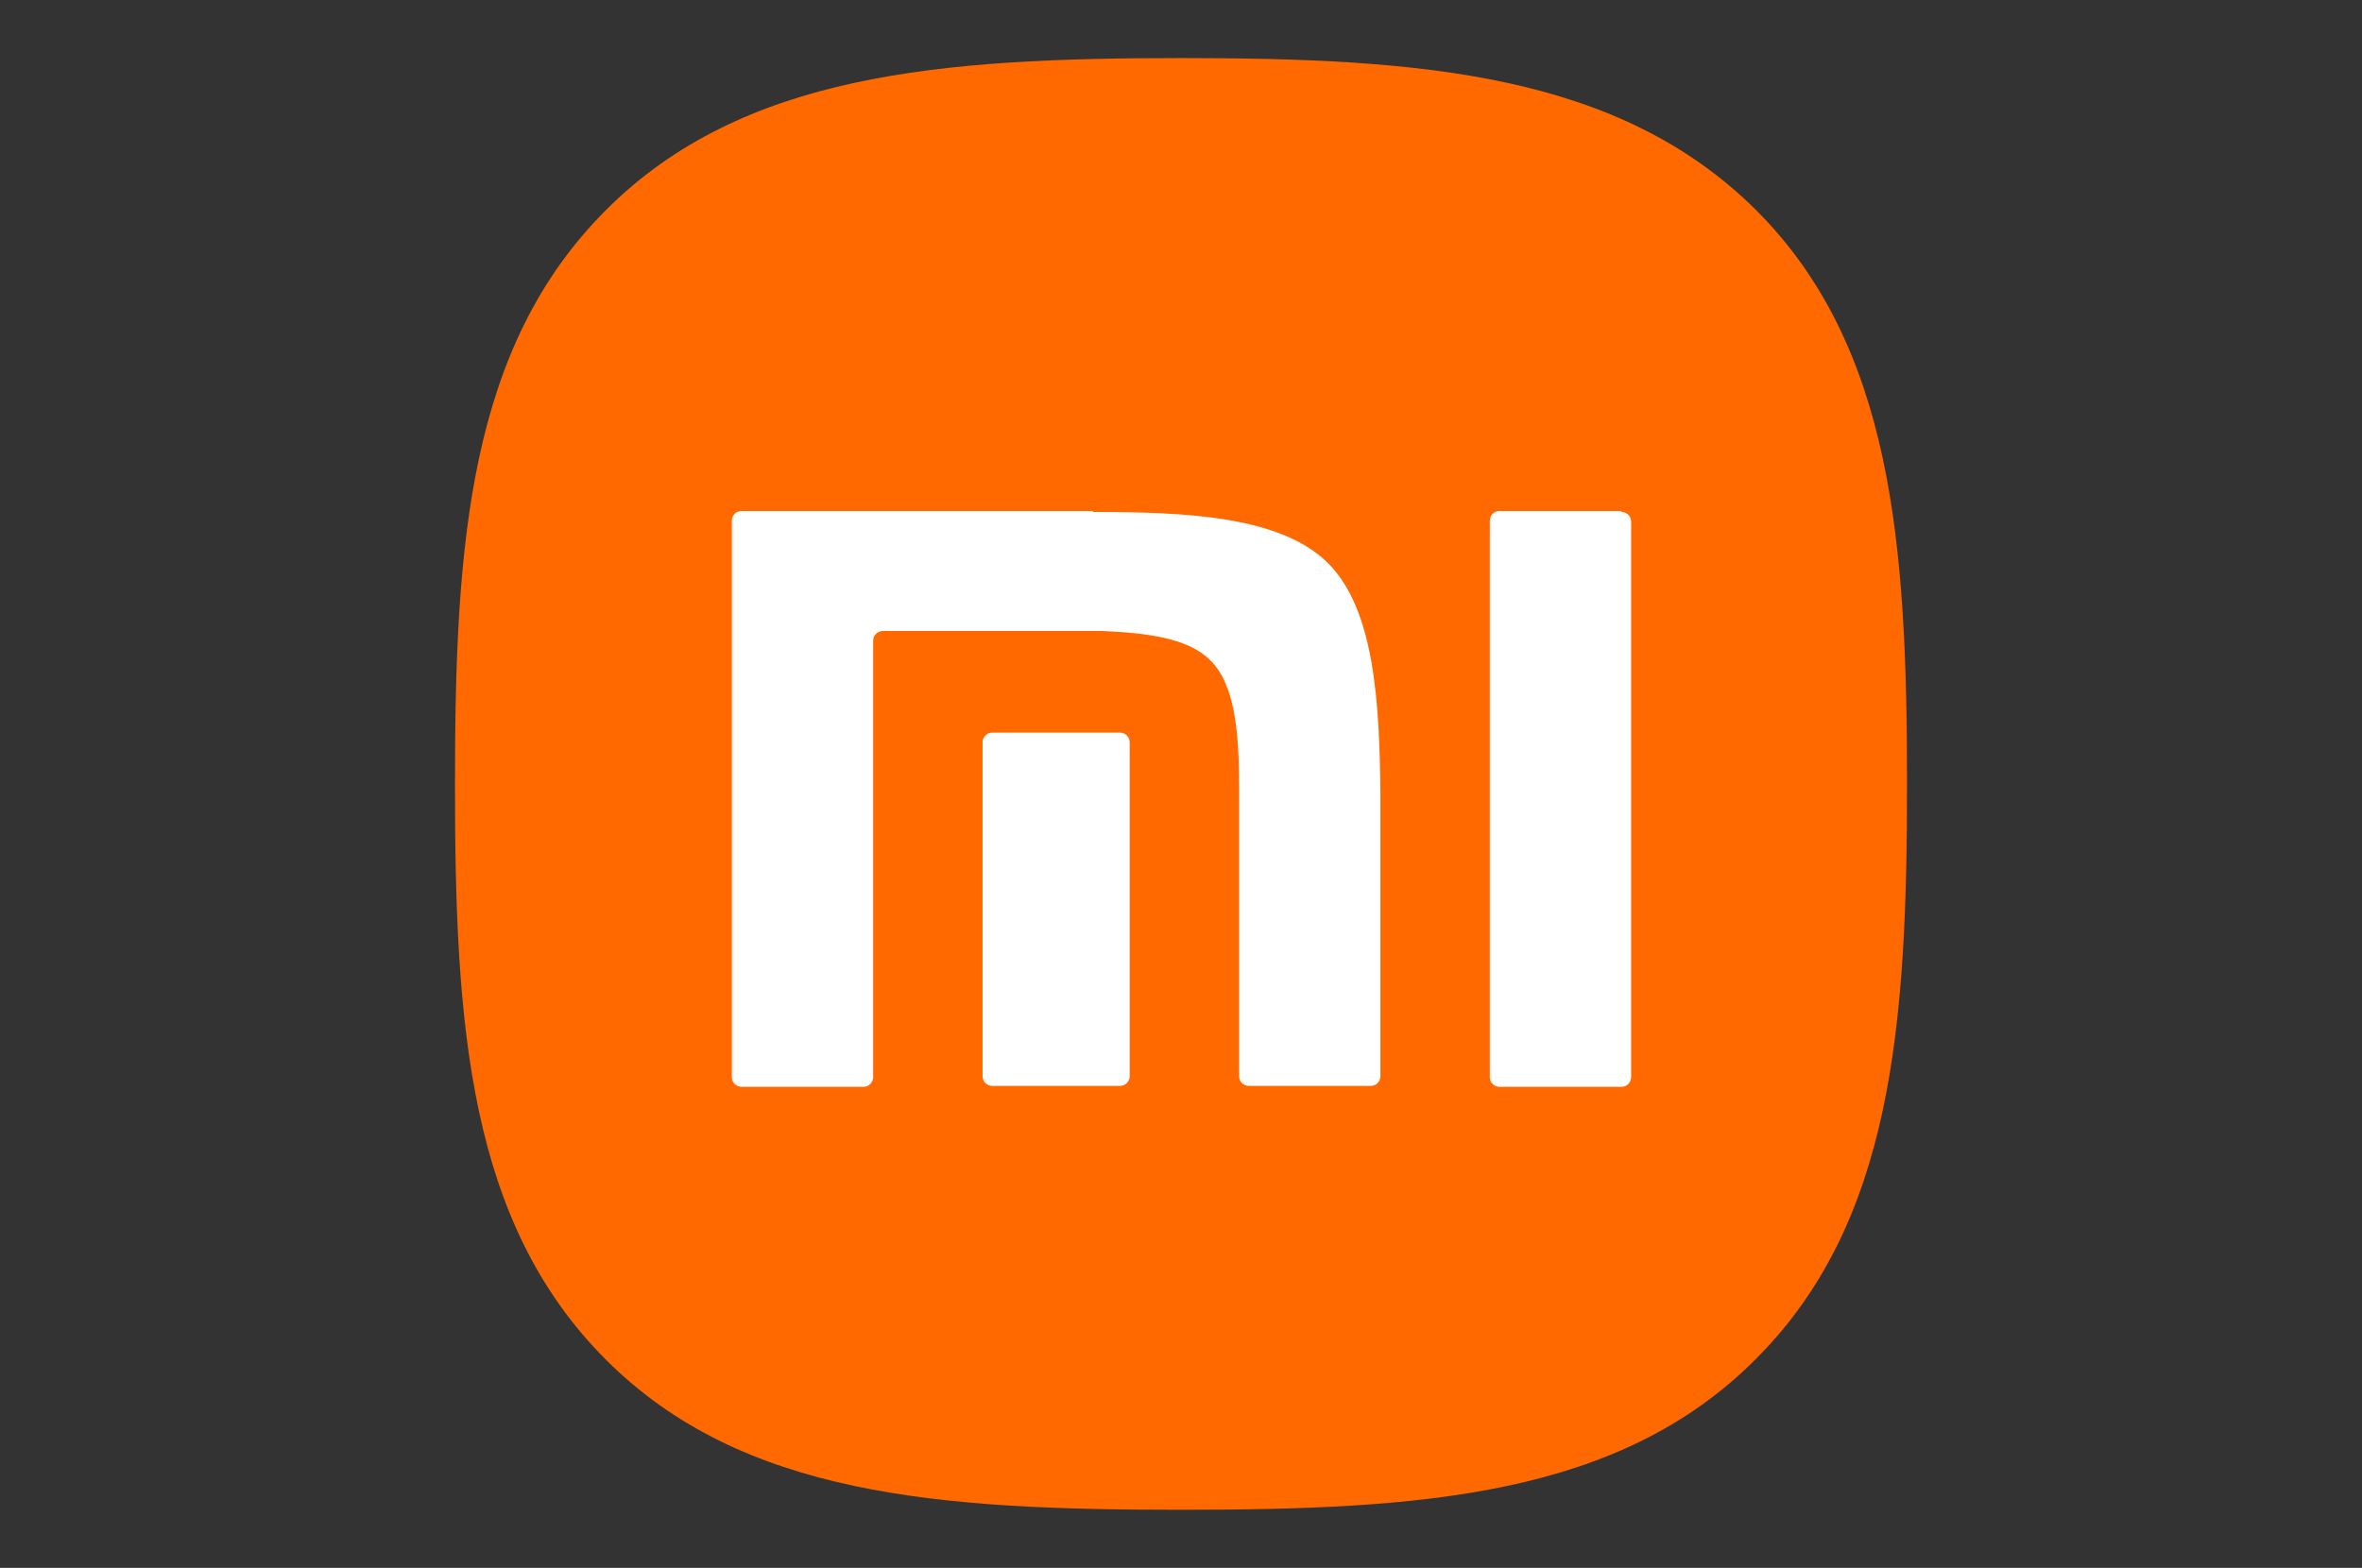 <svg xmlns="http://www.w3.org/2000/svg" width="244" height="162" viewBox="0 0 244 162">
  <rect x="0" y="0" width="244" height="162" fill="#333333" stroke="none"/>
  <g fill="none" fill-rule="evenodd" class="page-1">
    <g class="page-1__group-2">
      <rect width="244" height="162" fill="#D8D8D8" class="page-1__group-2__rectangle" opacity="0"/>
      <g class="page-1__group-2__logo-xiaomi" transform="translate(47 6)">
        <path fill="#FF6900" d="M134.4 15.7C120.2 1.6 99.9 0 75 0S29.7 1.6 15.6 15.7C1.4 29.9 0 50.2 0 75.1s1.4 45.2 15.6 59.4C29.7 148.6 50.1 150 75 150s45.3-1.4 59.4-15.6C148.5 120.3 150 99.9 150 75c0-24.8-1.5-45.2-15.6-59.3z" class="page-1__group-2__logo-xiaomi__path"/>
        <g fill="#FFF" class="page-1__group-2__logo-xiaomi__group" transform="translate(28.6 46.8)">
          <path d="M91.9.1c.5 0 1 .4 1 1v57.4c0 .5-.4 1-1 1H79.3c-.5 0-1-.4-1-1V1c0-.5.4-1 1-1h12.6v.1zM37.3.1c9.5 0 19.4.4 24.3 5.3 4.8 4.8 5.3 14.4 5.4 23.7v29.3c0 .5-.4 1-1 1H53.4c-.5 0-1-.4-1-1V28.6c0-5.2-.3-10.6-3-13.2-2.3-2.3-6.6-2.8-11.1-3H15.6c-.5 0-1 .4-1 1v45.1c0 .5-.4 1-1 1H1c-.5 0-1-.4-1-1V1c0-.5.4-1 1-1h36.3v.1z" class="page-1__group-2__logo-xiaomi__group__path"/>
          <path d="M40.1 22.9c.5 0 1 .4 1 1v34.5c0 .5-.4 1-1 1H26.9c-.5 0-1-.4-1-1V23.9c0-.5.4-1 1-1h13.2z" class="page-1__group-2__logo-xiaomi__group__path"/>
        </g>
      </g>
    </g>
  </g>
</svg>
